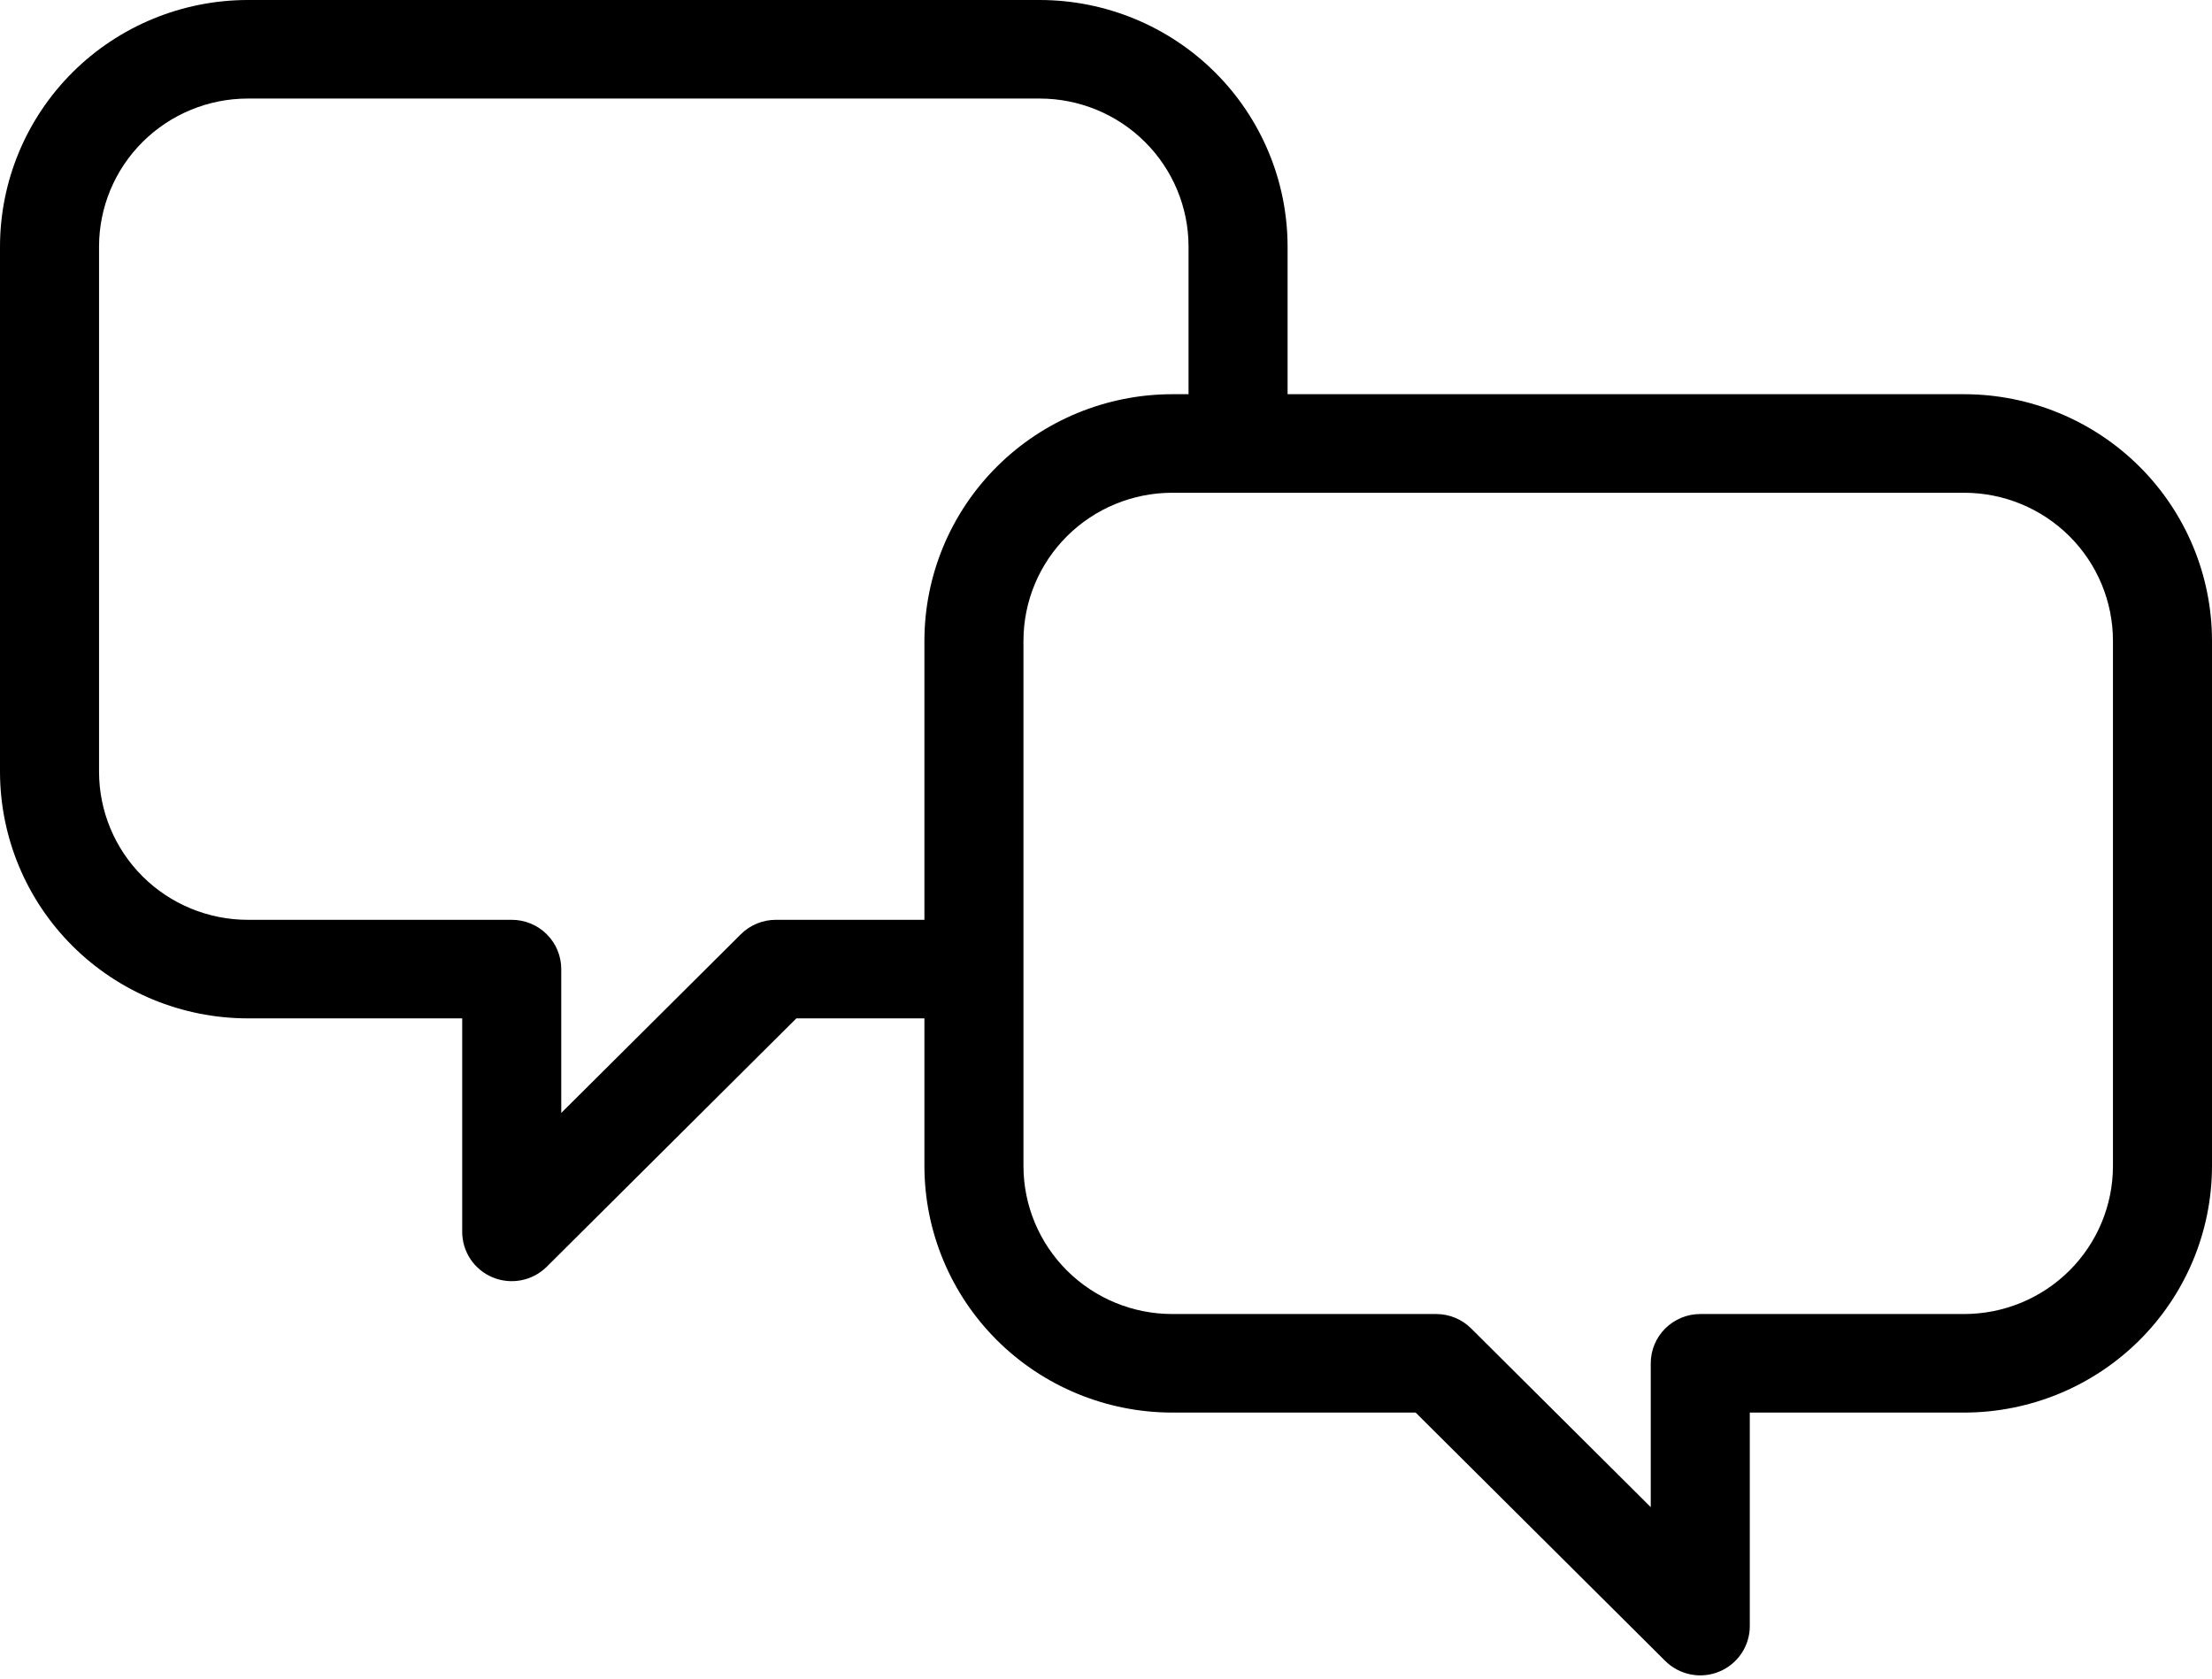 <svg width="108" height="82" viewBox="0 0 108 82" fill="none" xmlns="http://www.w3.org/2000/svg">
<g id="f1d7d783ae7370bcd0fd773e21f7323a" clip-path="url(#clip0_71_689)">
<g id="change1_1">
<path id="Vector" d="M95.906 19.251H62.866V12.036C62.862 8.845 61.587 5.785 59.319 3.529C57.052 1.273 53.978 0.004 50.772 0H12.094C8.887 0.004 5.813 1.273 3.546 3.529C1.279 5.786 0.004 8.845 0 12.036V37.695C0.004 40.886 1.279 43.946 3.546 46.202C5.813 48.459 8.887 49.728 12.094 49.732H22.567V60.159C22.567 60.635 22.709 61.1 22.974 61.496C23.24 61.892 23.618 62.2 24.06 62.383C24.502 62.565 24.988 62.612 25.457 62.519C25.926 62.426 26.357 62.197 26.695 61.861L38.882 49.732H45.134V56.946C45.138 60.137 46.413 63.197 48.68 65.453C50.947 67.71 54.022 68.979 57.228 68.983H69.118L81.305 81.112C81.644 81.448 82.074 81.677 82.543 81.77C83.012 81.863 83.499 81.816 83.94 81.633C84.382 81.451 84.76 81.143 85.025 80.747C85.291 80.352 85.433 79.886 85.433 79.41V68.983H95.906C99.112 68.979 102.186 67.71 104.454 65.453C106.721 63.197 107.996 60.137 108 56.946V31.287C107.996 28.096 106.721 25.036 104.454 22.78C102.186 20.524 99.112 19.255 95.906 19.251ZM45.134 31.287V44.919H37.881C37.563 44.919 37.249 44.981 36.955 45.102C36.662 45.223 36.395 45.401 36.171 45.624L27.403 54.35V47.325C27.403 47.009 27.34 46.696 27.219 46.404C27.098 46.112 26.919 45.847 26.695 45.624C26.47 45.4 26.204 45.223 25.91 45.102C25.617 44.981 25.303 44.919 24.985 44.919H12.094C10.169 44.917 8.324 44.155 6.964 42.801C5.603 41.446 4.838 39.61 4.836 37.695V12.036C4.838 10.121 5.604 8.285 6.964 6.931C8.325 5.577 10.169 4.815 12.094 4.813H50.772C52.696 4.815 54.541 5.577 55.901 6.931C57.262 8.285 58.028 10.121 58.03 12.036V19.251H57.228C54.022 19.255 50.948 20.524 48.681 22.78C46.413 25.037 45.138 28.096 45.134 31.287ZM103.164 56.946C103.162 58.861 102.397 60.697 101.036 62.052C99.675 63.406 97.83 64.168 95.906 64.17H83.015C82.697 64.17 82.383 64.232 82.09 64.353C81.796 64.474 81.53 64.651 81.305 64.875C81.081 65.098 80.903 65.363 80.781 65.655C80.659 65.947 80.597 66.26 80.597 66.576V73.601L71.829 64.875C71.605 64.651 71.338 64.474 71.045 64.353C70.751 64.232 70.437 64.17 70.119 64.17H57.228C55.304 64.168 53.459 63.406 52.098 62.051C50.738 60.697 49.972 58.861 49.97 56.946V31.287C49.972 29.372 50.738 27.536 52.098 26.182C53.459 24.828 55.304 24.066 57.228 24.064H95.906C97.83 24.066 99.675 24.828 101.036 26.182C102.396 27.536 103.162 29.372 103.164 31.287V56.946Z" fill="black"/>
</g>
</g>
<defs>
<clipPath id="clip0_71_689">
<rect width="108" height="82" fill="white"/>
</clipPath>
</defs>
</svg>
